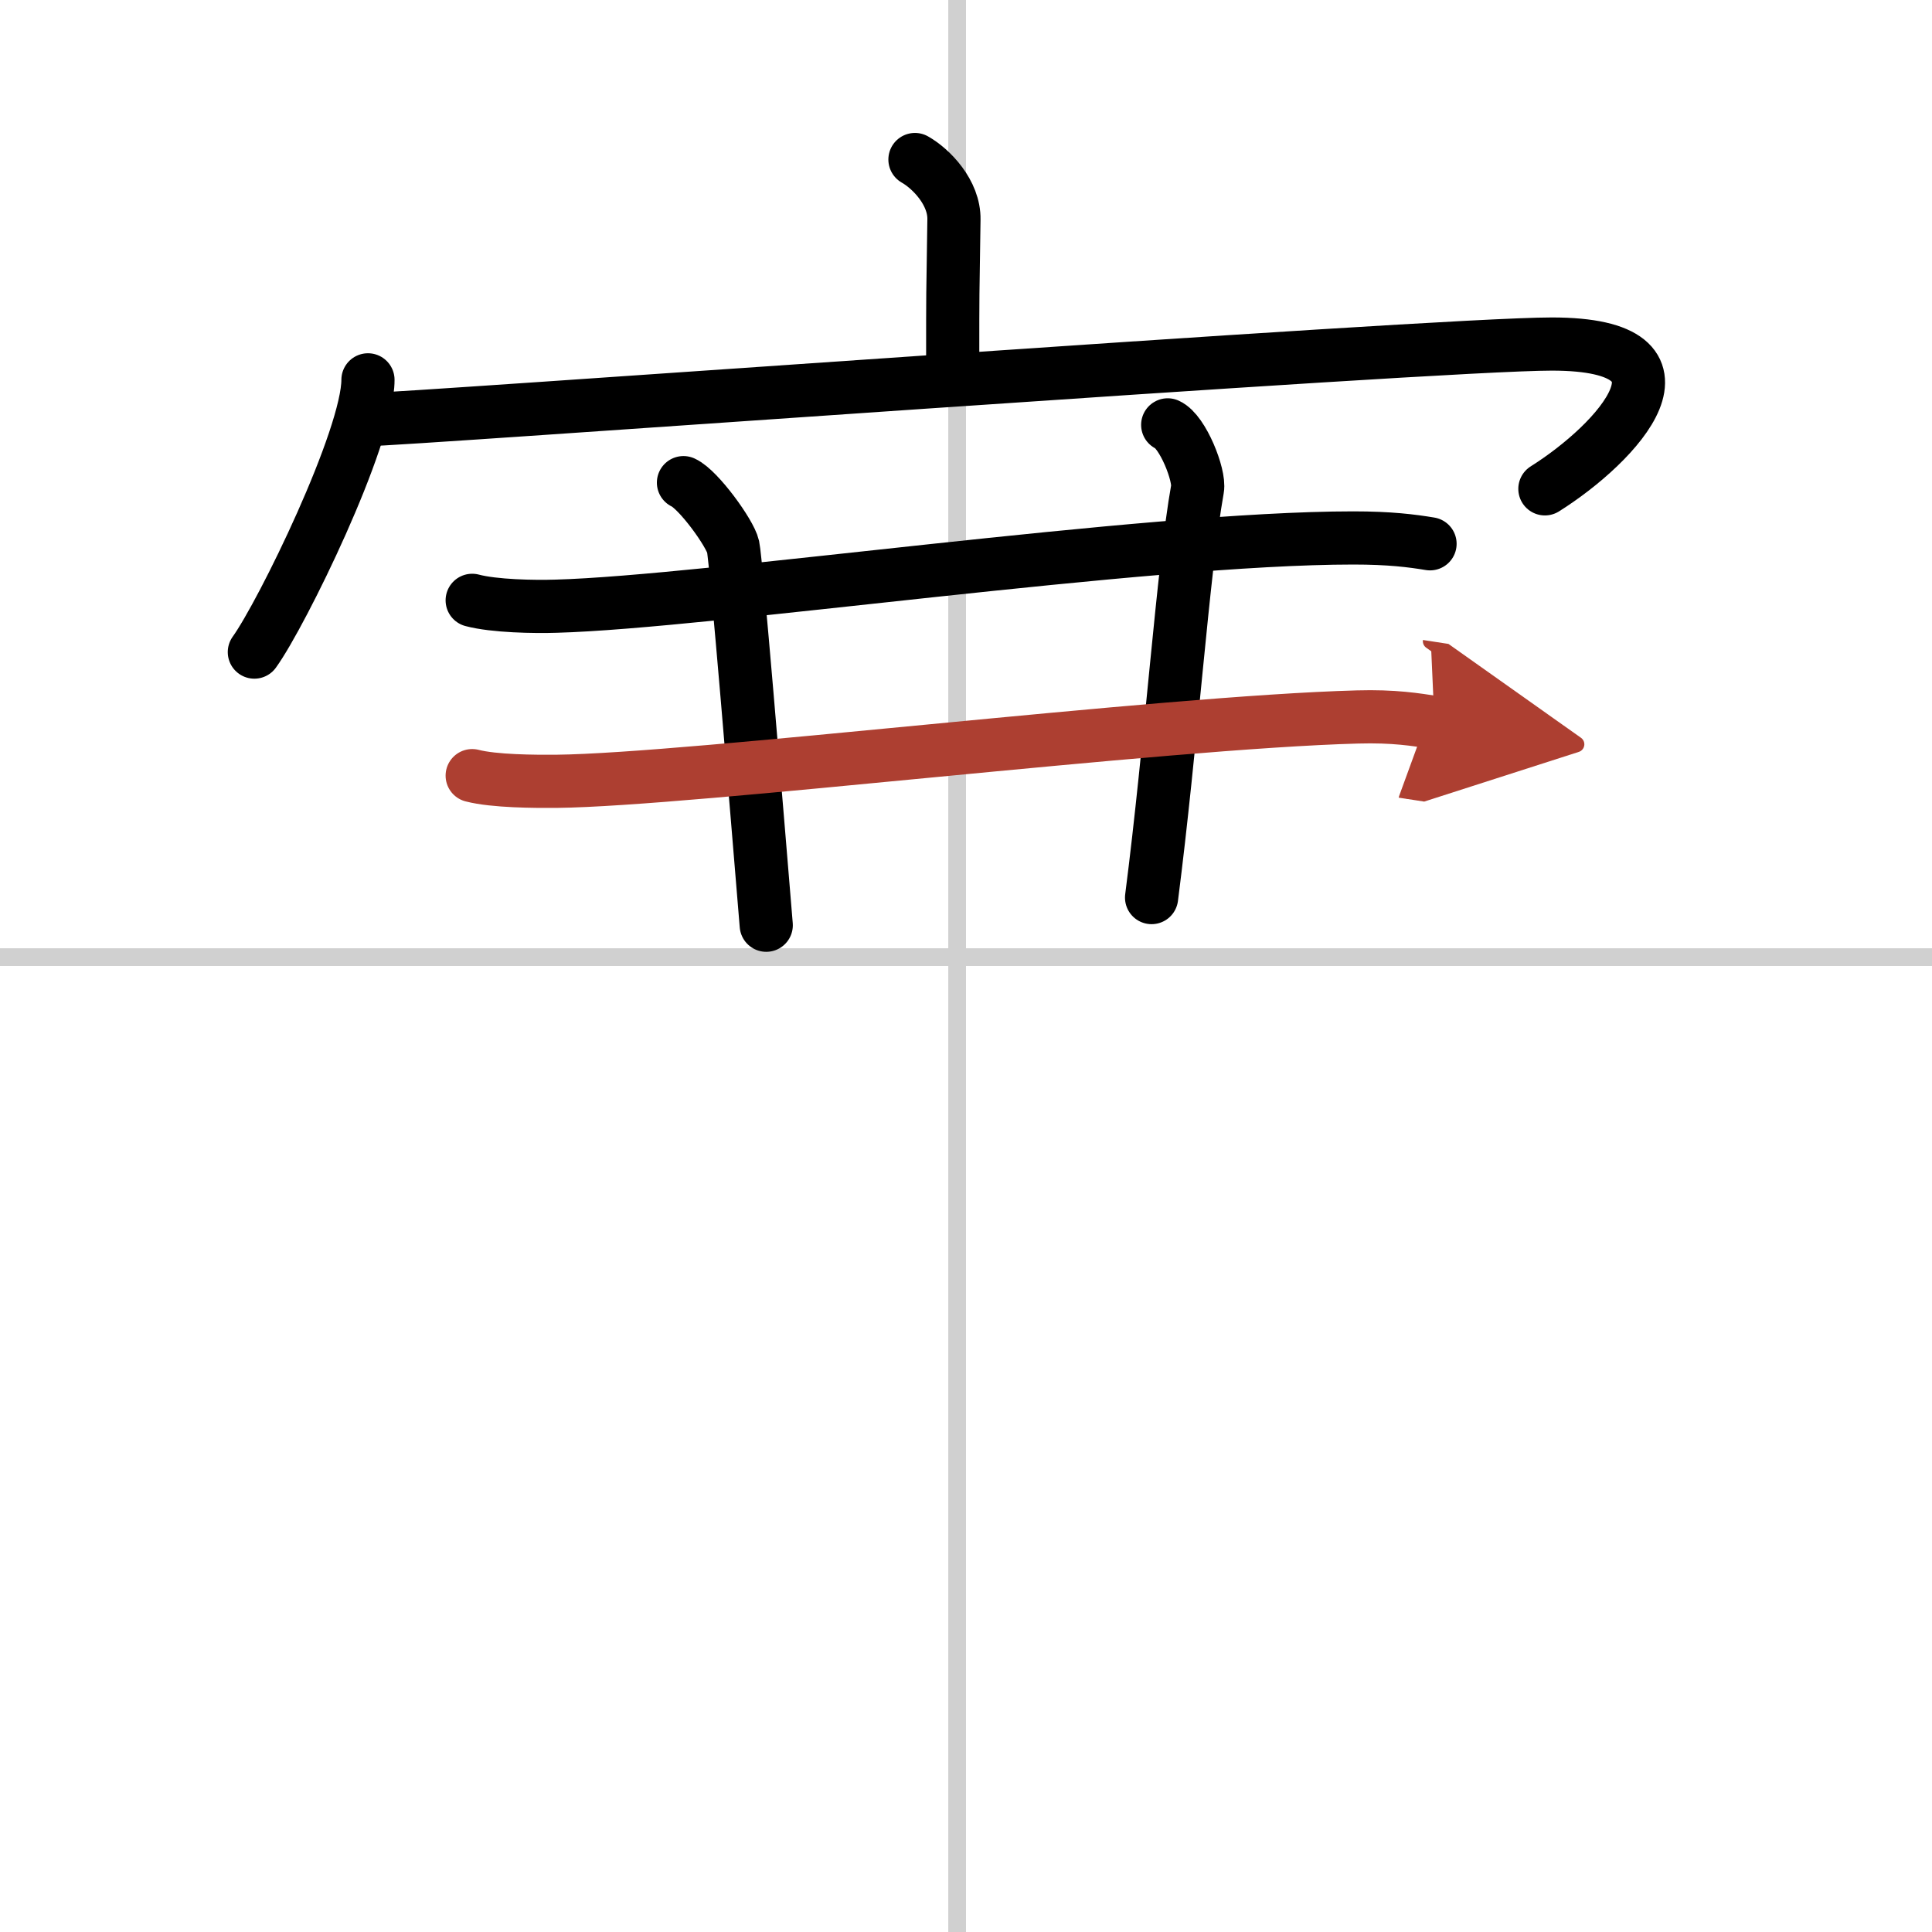 <svg width="400" height="400" viewBox="0 0 109 109" xmlns="http://www.w3.org/2000/svg"><defs><marker id="a" markerWidth="4" orient="auto" refX="1" refY="5" viewBox="0 0 10 10"><polyline points="0 0 10 5 0 10 1 5" fill="#ad3f31" stroke="#ad3f31"/></marker></defs><g fill="none" stroke="#000" stroke-linecap="round" stroke-linejoin="round" stroke-width="3"><rect width="100%" height="100%" fill="#fff" stroke="#fff"/><line x1="54" x2="54" y2="109" stroke="#d0d0d0" stroke-width="1"/><line x2="109" y1="54" y2="54" stroke="#d0d0d0" stroke-width="1"/><path d="m51.62 9c0.92 0.52 2.23 1.87 2.2 3.39-0.07 4.76-0.07 3.69-0.07 8.03"/><path d="m20.76 21.43c0 3.27-4.84 13.18-6.41 15.36"/><path d="m20.72 23.67c1.33 0.06 60.1-4.26 66.83-4.26 8.91 0 3.7 5.6-0.39 8.17"/><path d="m26.64 33.87c1.24 0.33 3.51 0.37 4.74 0.33 8.47-0.23 33.21-3.85 44.97-3.85 2.06 0 3.3 0.16 4.33 0.33"/><path d="m38.56 27.23c0.84 0.38 2.63 2.85 2.8 3.61s1.31 14.56 1.87 21.36"/><path d="m65.88 23.97c0.85 0.38 1.82 2.85 1.68 3.61-0.83 4.68-1.47 14.34-2.59 23.06"/><path d="M26.64,43.76c1.24,0.32,3.53,0.33,4.76,0.32C39,44,65.5,40.75,76.58,40.45c2.07-0.06,3.31,0.15,4.35,0.31" marker-end="url(#a)" stroke="#ad3f31"/></g></svg>
